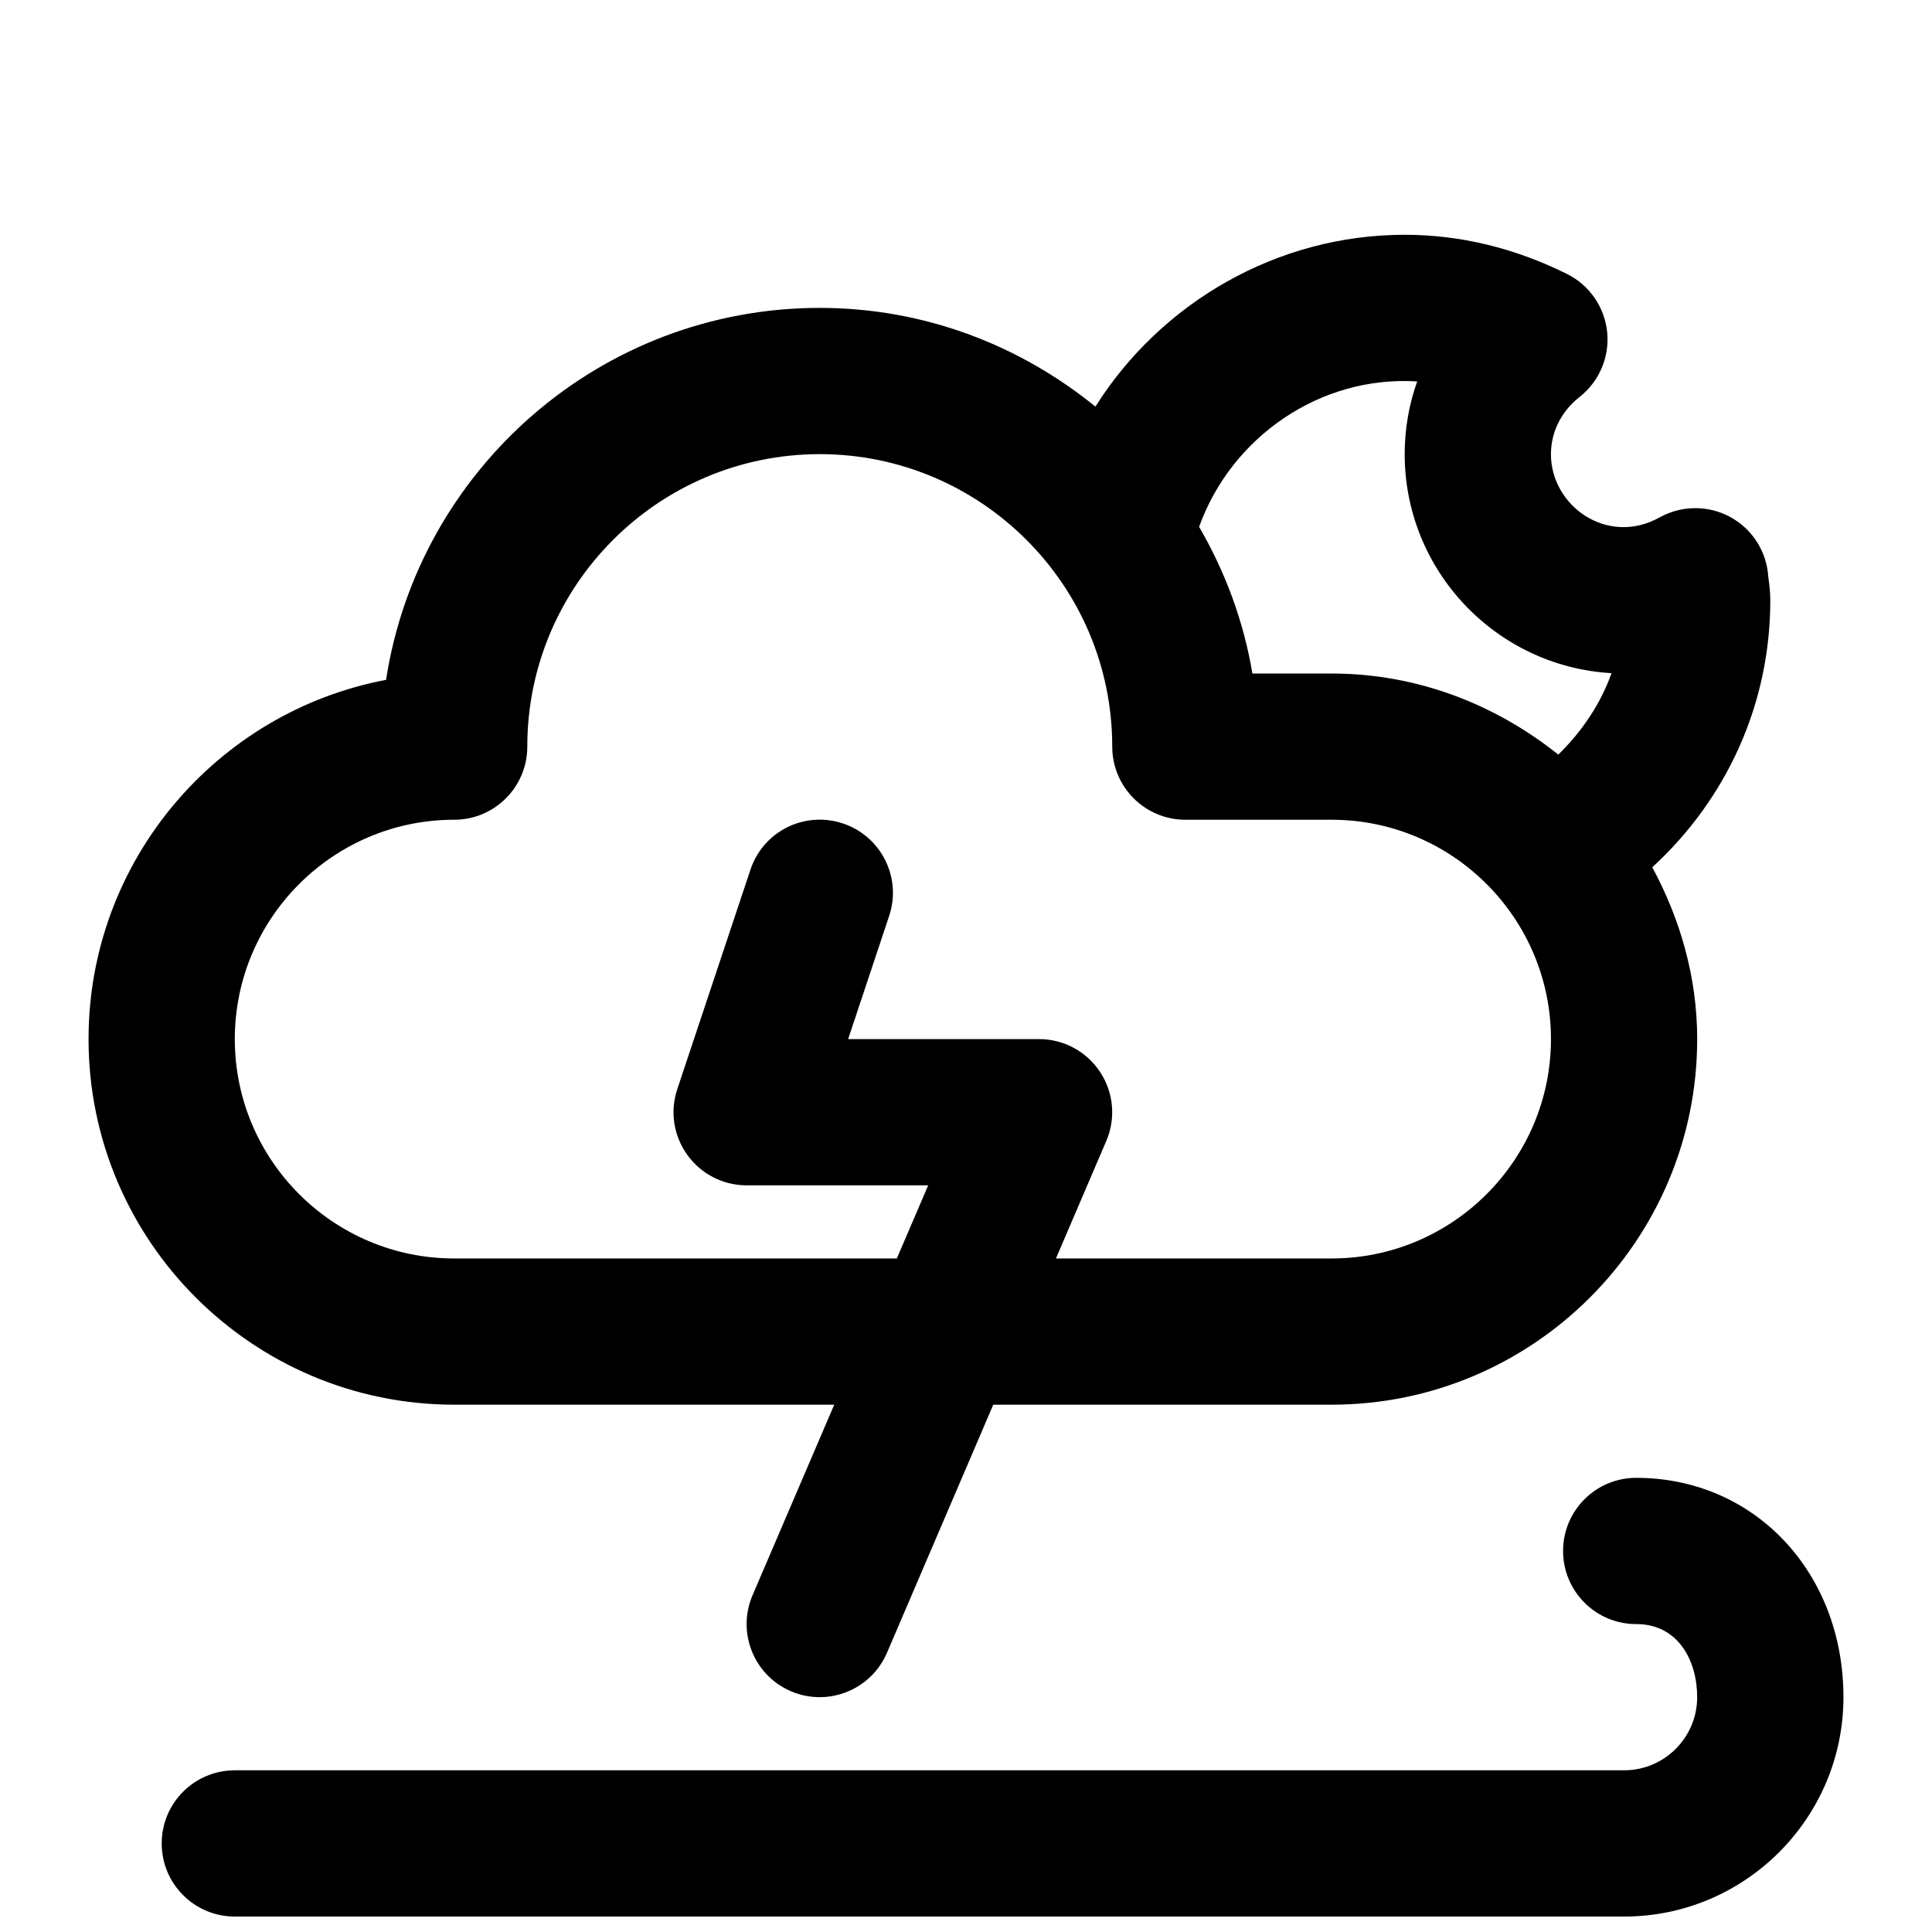 <?xml version="1.0" encoding="UTF-8"?>
<!-- Uploaded to: ICON Repo, www.svgrepo.com, Generator: ICON Repo Mixer Tools -->
<svg width="800px" height="800px" version="1.1" viewBox="144 144 512 512" xmlns="http://www.w3.org/2000/svg">
 <defs>
  <clipPath id="a">
   <path d="m186 535h447v116.9h-447z"/>
  </clipPath>
 </defs>
 <path d="m264.36 516.26h100.72l-21.645 50.496c-4.223 9.844 0.348 21.238 10.172 25.441 2.481 1.07 5.078 1.57 7.633 1.57 7.519 0 14.668-4.418 17.809-11.742l28.176-65.766h89.66c53.422 0 96.887-43.465 96.887-96.887 0-16.547-4.555-31.895-11.898-45.535 19.762-18.137 31.273-43.328 31.273-70.727 0-1.918-0.195-3.777-0.543-6.375-0.445-6.629-4.262-12.574-10.094-15.734-5.812-3.141-12.848-3.121-18.699 0.117-13.777 7.691-28.797-2.969-28.797-16.762 0-5.852 2.769-11.375 7.559-15.133 5.25-4.109 8.004-10.598 7.344-17.227-0.68-6.609-4.688-12.422-10.637-15.387-13.855-6.879-28.332-10.387-43.02-10.387-33.812 0-64.586 17.961-81.965 45.535-20.016-16.258-45.344-26.16-73.055-26.16-58.09 0-106.36 42.824-114.93 98.574-44.82 8.469-78.844 47.938-78.844 95.199 0 53.426 43.461 96.887 96.887 96.887zm255.21-271.18c-2.168 6.102-3.312 12.613-3.312 19.281 0 30.945 24.301 56.309 54.816 58.035-2.906 8.137-7.809 15.426-14.105 21.586-16.566-13.238-37.281-21.492-60.086-21.492h-20.984c-2.344-13.973-7.246-27.051-14.125-38.871 8.543-23.754 32.008-40.148 57.797-38.539zm-255.21 116.16c10.715 0 19.379-8.68 19.379-19.379 0-42.746 34.762-77.508 77.508-77.508s77.508 34.762 77.508 77.508c0 10.695 8.66 19.379 19.379 19.379h38.754c32.051 0 58.133 26.082 58.133 58.133s-26.082 58.133-58.133 58.133h-73.051l13.332-31.121c2.578-5.988 1.957-12.867-1.629-18.293-3.586-5.441-9.652-8.719-16.164-8.719h-50.613l10.871-32.633c3.391-10.152-2.094-21.121-12.246-24.512-10.211-3.41-21.141 2.094-24.512 12.246l-19.379 58.133c-1.996 5.91-0.988 12.402 2.656 17.457 3.641 5.078 9.496 8.062 15.715 8.062h48.113l-8.312 19.379h-117.31c-32.051 0-58.133-26.082-58.133-58.133s26.082-58.133 58.133-58.133z"/>
 <g clip-path="url(#a)">
  <path d="m577.61 535.64c-10.715 0-19.379 8.68-19.379 19.379 0 10.695 8.66 19.379 19.379 19.379 11.164-0.004 16.16 9.723 16.16 19.371 0 10.676-8.68 19.379-19.379 19.379h-368.16c-10.715 0-19.379 8.68-19.379 19.379 0 10.695 8.66 19.379 19.379 19.379h368.17c32.051 0 58.133-26.082 58.133-58.133 0-33.137-23.621-58.133-54.918-58.133z"/>
 </g>
</svg>